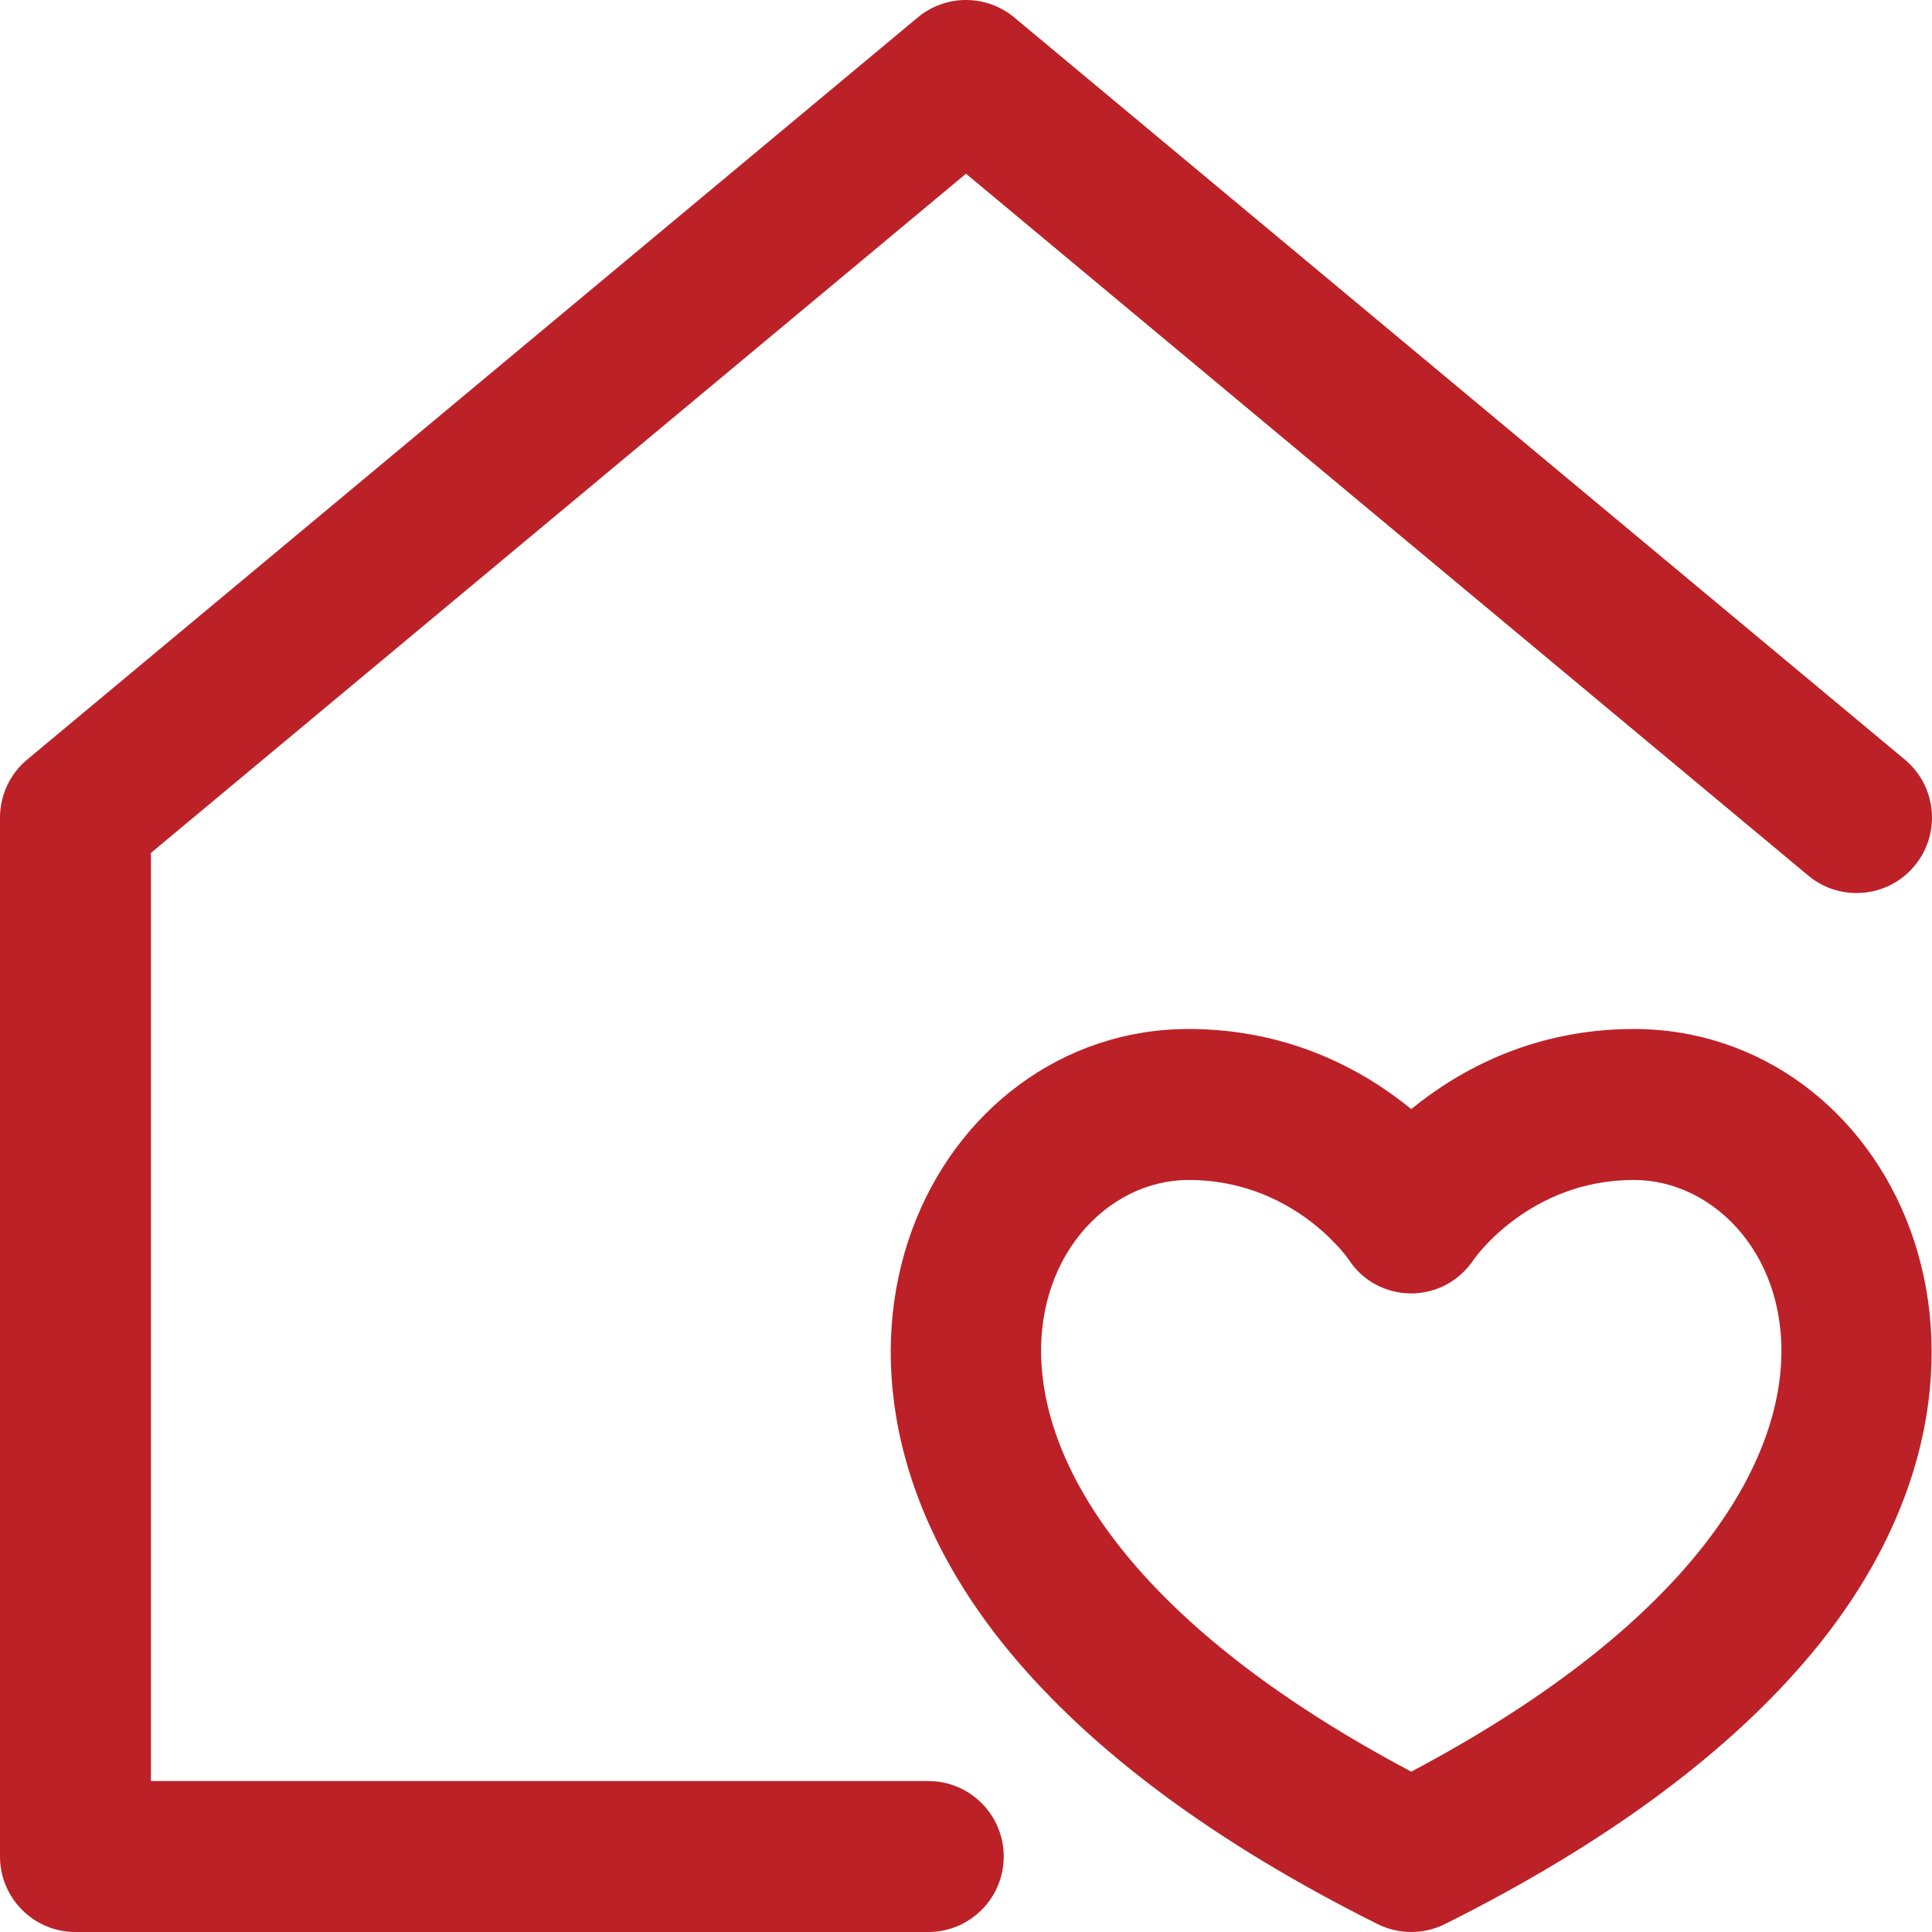 <svg width="100" height="100" viewBox="0 0 100 100" fill="none" xmlns="http://www.w3.org/2000/svg">
<g clip-path="url(#clip0_166_6134)">
<path d="M51.953 96.093C51.953 98.251 50.204 100 48.047 100H3.906C1.749 100 0 98.251 0 96.093V42.318C0 41.158 0.515 40.059 1.405 39.317L47.499 0.906C48.948 -0.302 51.052 -0.302 52.501 0.906L98.594 39.317C100.251 40.698 100.475 43.161 99.094 44.819C97.713 46.476 95.25 46.699 93.593 45.318L50 8.991L7.812 44.147V92.187H48.047C50.204 92.187 51.953 93.936 51.953 96.093ZM93.816 85.526C89.53 90.693 83.13 95.424 74.792 99.588C73.693 100.137 72.4 100.137 71.301 99.588C62.964 95.424 56.563 90.693 52.278 85.526C39.555 70.189 48.414 53.261 61.523 53.261C66.747 53.261 70.59 55.4 73.047 57.407C75.503 55.4 79.346 53.261 84.57 53.261C97.704 53.261 106.507 70.226 93.816 85.526ZM84.57 61.074C79.166 61.074 76.329 65.125 76.302 65.165C74.68 67.612 71.26 67.463 69.801 65.181C69.561 64.845 66.757 61.074 61.523 61.074C53.103 61.074 45.872 77.3 73.047 91.701C100.222 77.3 92.991 61.074 84.57 61.074Z" fill="#BC2127"/>
</g>
<defs>
<clipPath id="clip0_166_6134">
<rect width="100" height="100" fill="white"/>
</clipPath>
</defs>
</svg>
